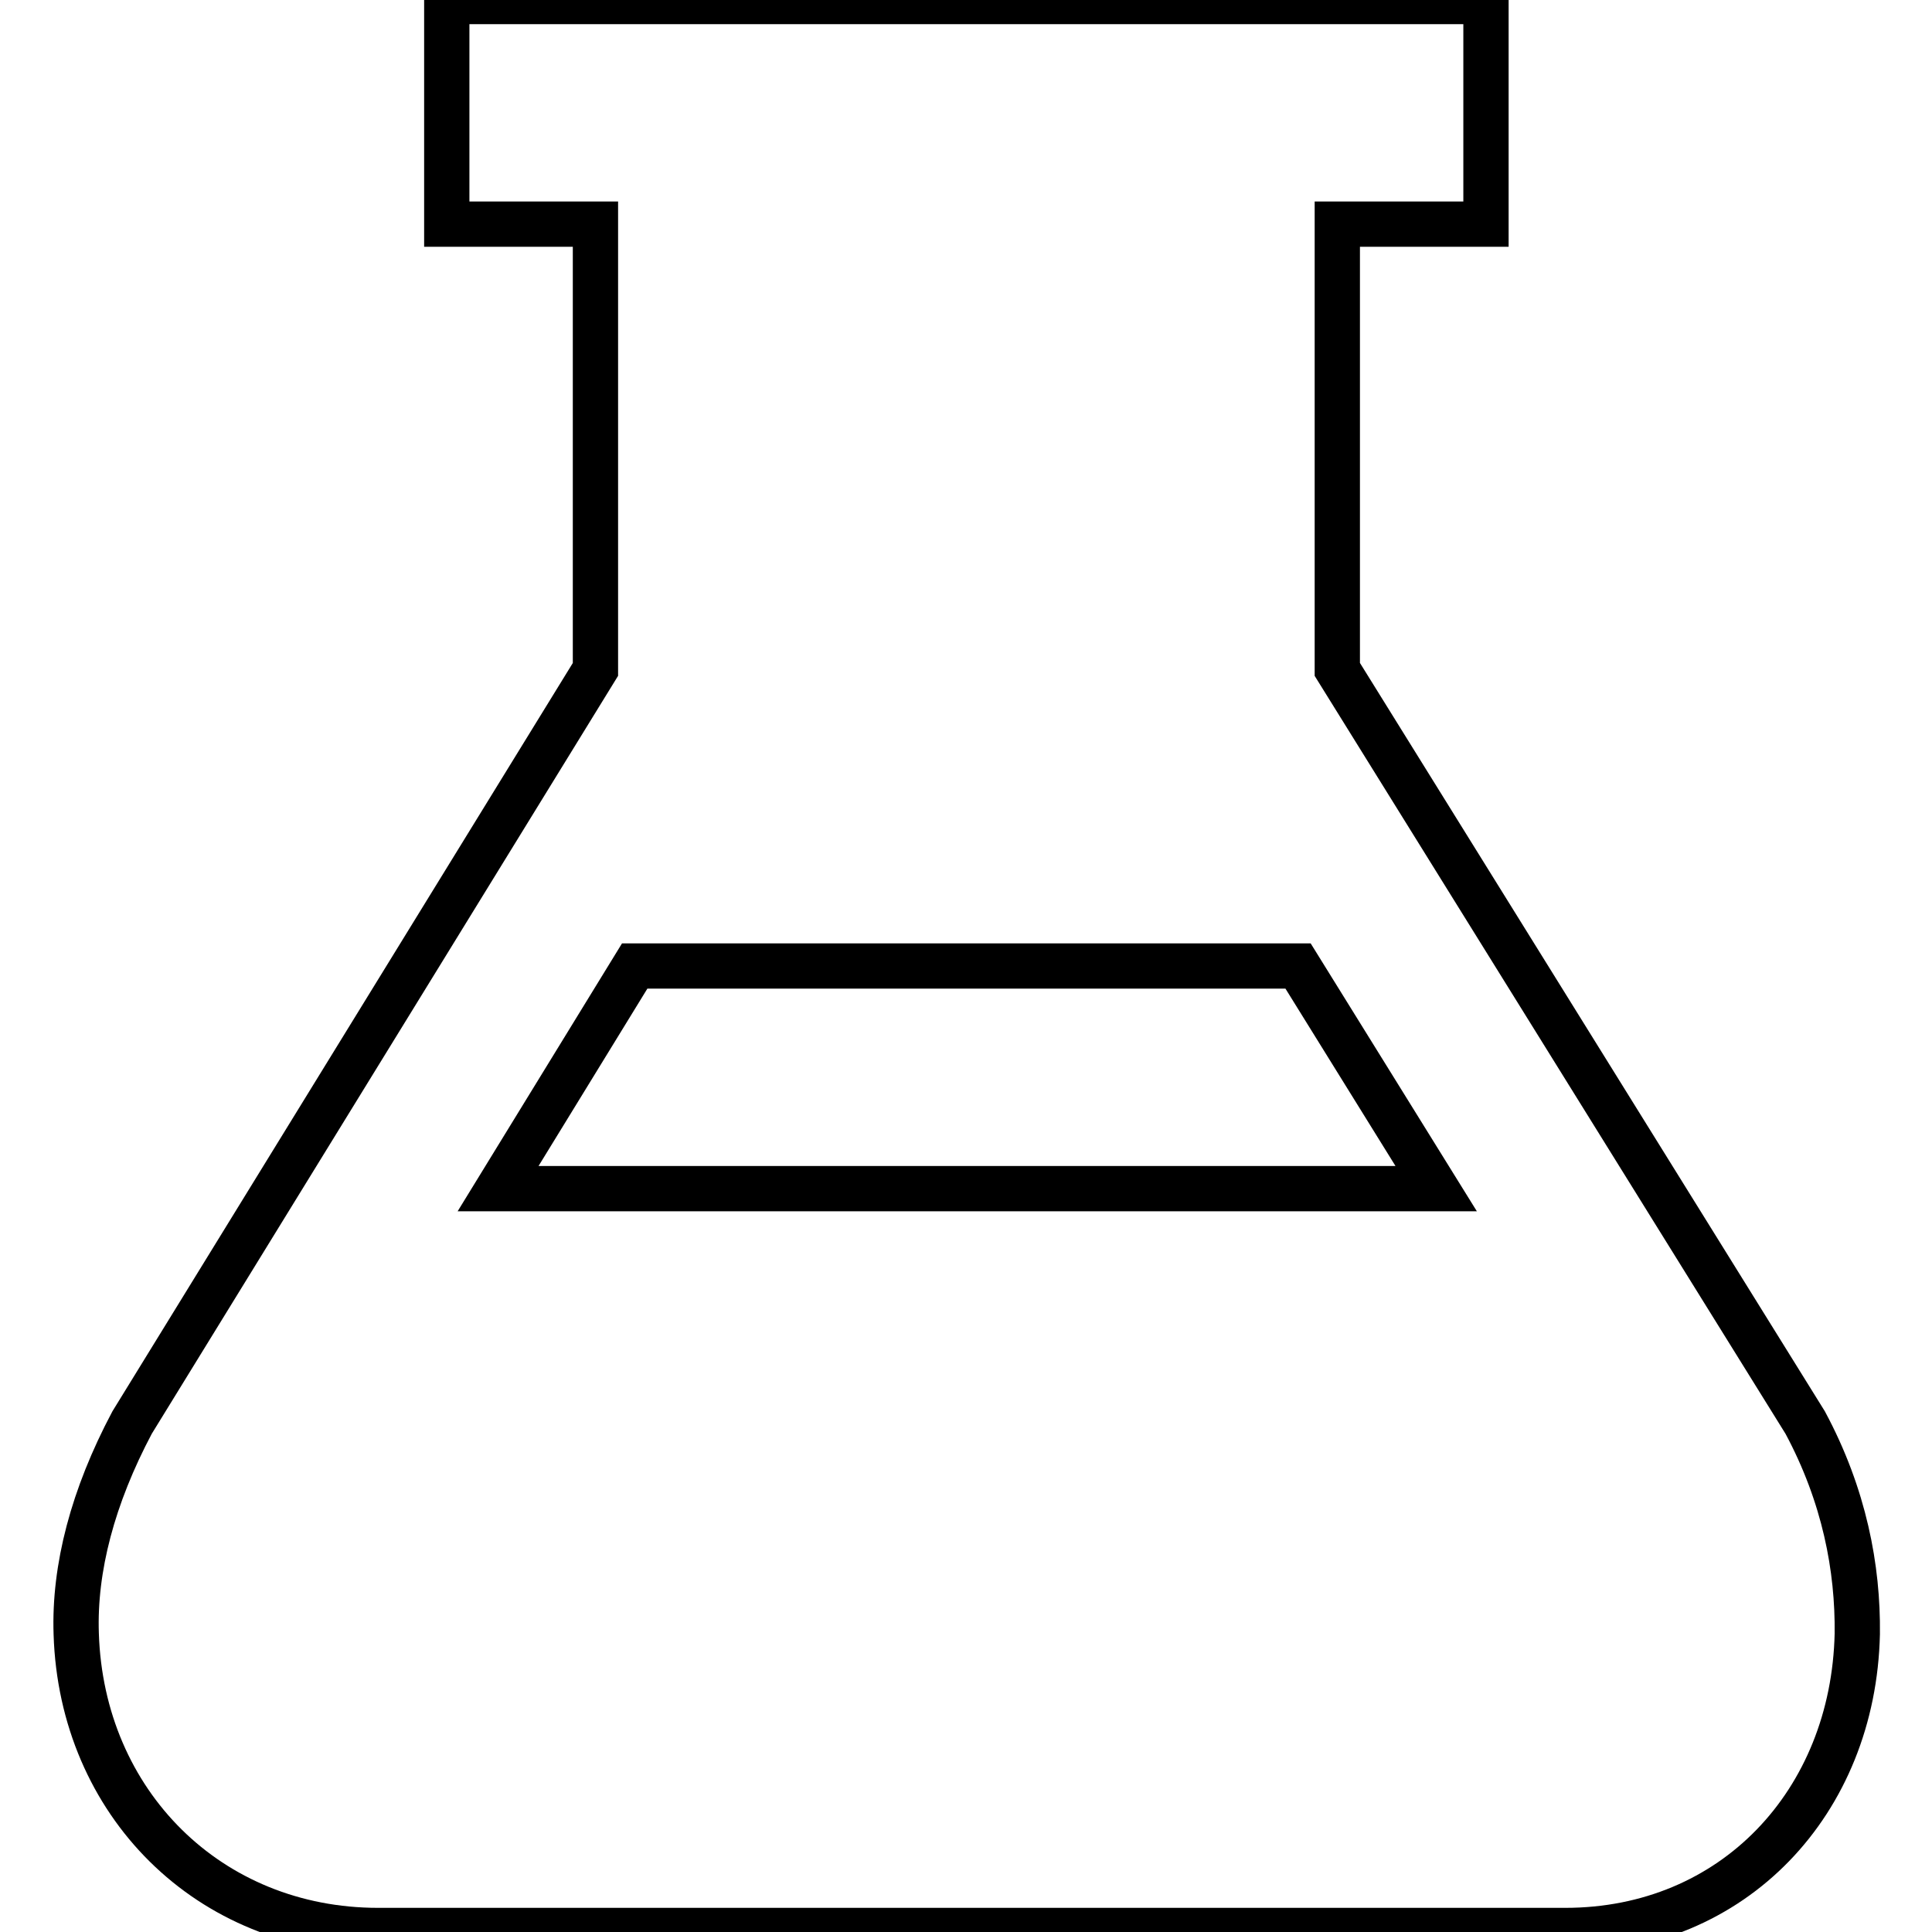 <?xml version="1.0" encoding="utf-8"?>
<!-- Svg Vector Icons : http://www.onlinewebfonts.com/icon -->
<!DOCTYPE svg PUBLIC "-//W3C//DTD SVG 1.1//EN" "http://www.w3.org/Graphics/SVG/1.1/DTD/svg11.dtd">
<svg version="1.1" xmlns="http://www.w3.org/2000/svg" xmlns:xlink="http://www.w3.org/1999/xlink" x="0px" y="0px" viewBox="0 0 256 256" enable-background="new 0 0 256 256" xml:space="preserve">
<g> <path stroke-width="6" fill-opacity="0" stroke="#000000"  d="M239.2,188.5l-62-99.8v-59h19.7V0.2H59.2v29.5h19.7v59l-61.4,99.8c-5.2,9.8-7.7,19.3-7.4,28 c0.7,22.4,17.6,39.3,40,39.3h157.3c22.3,0,38.2-17,38.7-39.3C246.2,207.8,244.4,198.2,239.2,188.5z M66,157.5L84.1,128h87.9 l18.3,29.5H66z"/></g>
</svg>